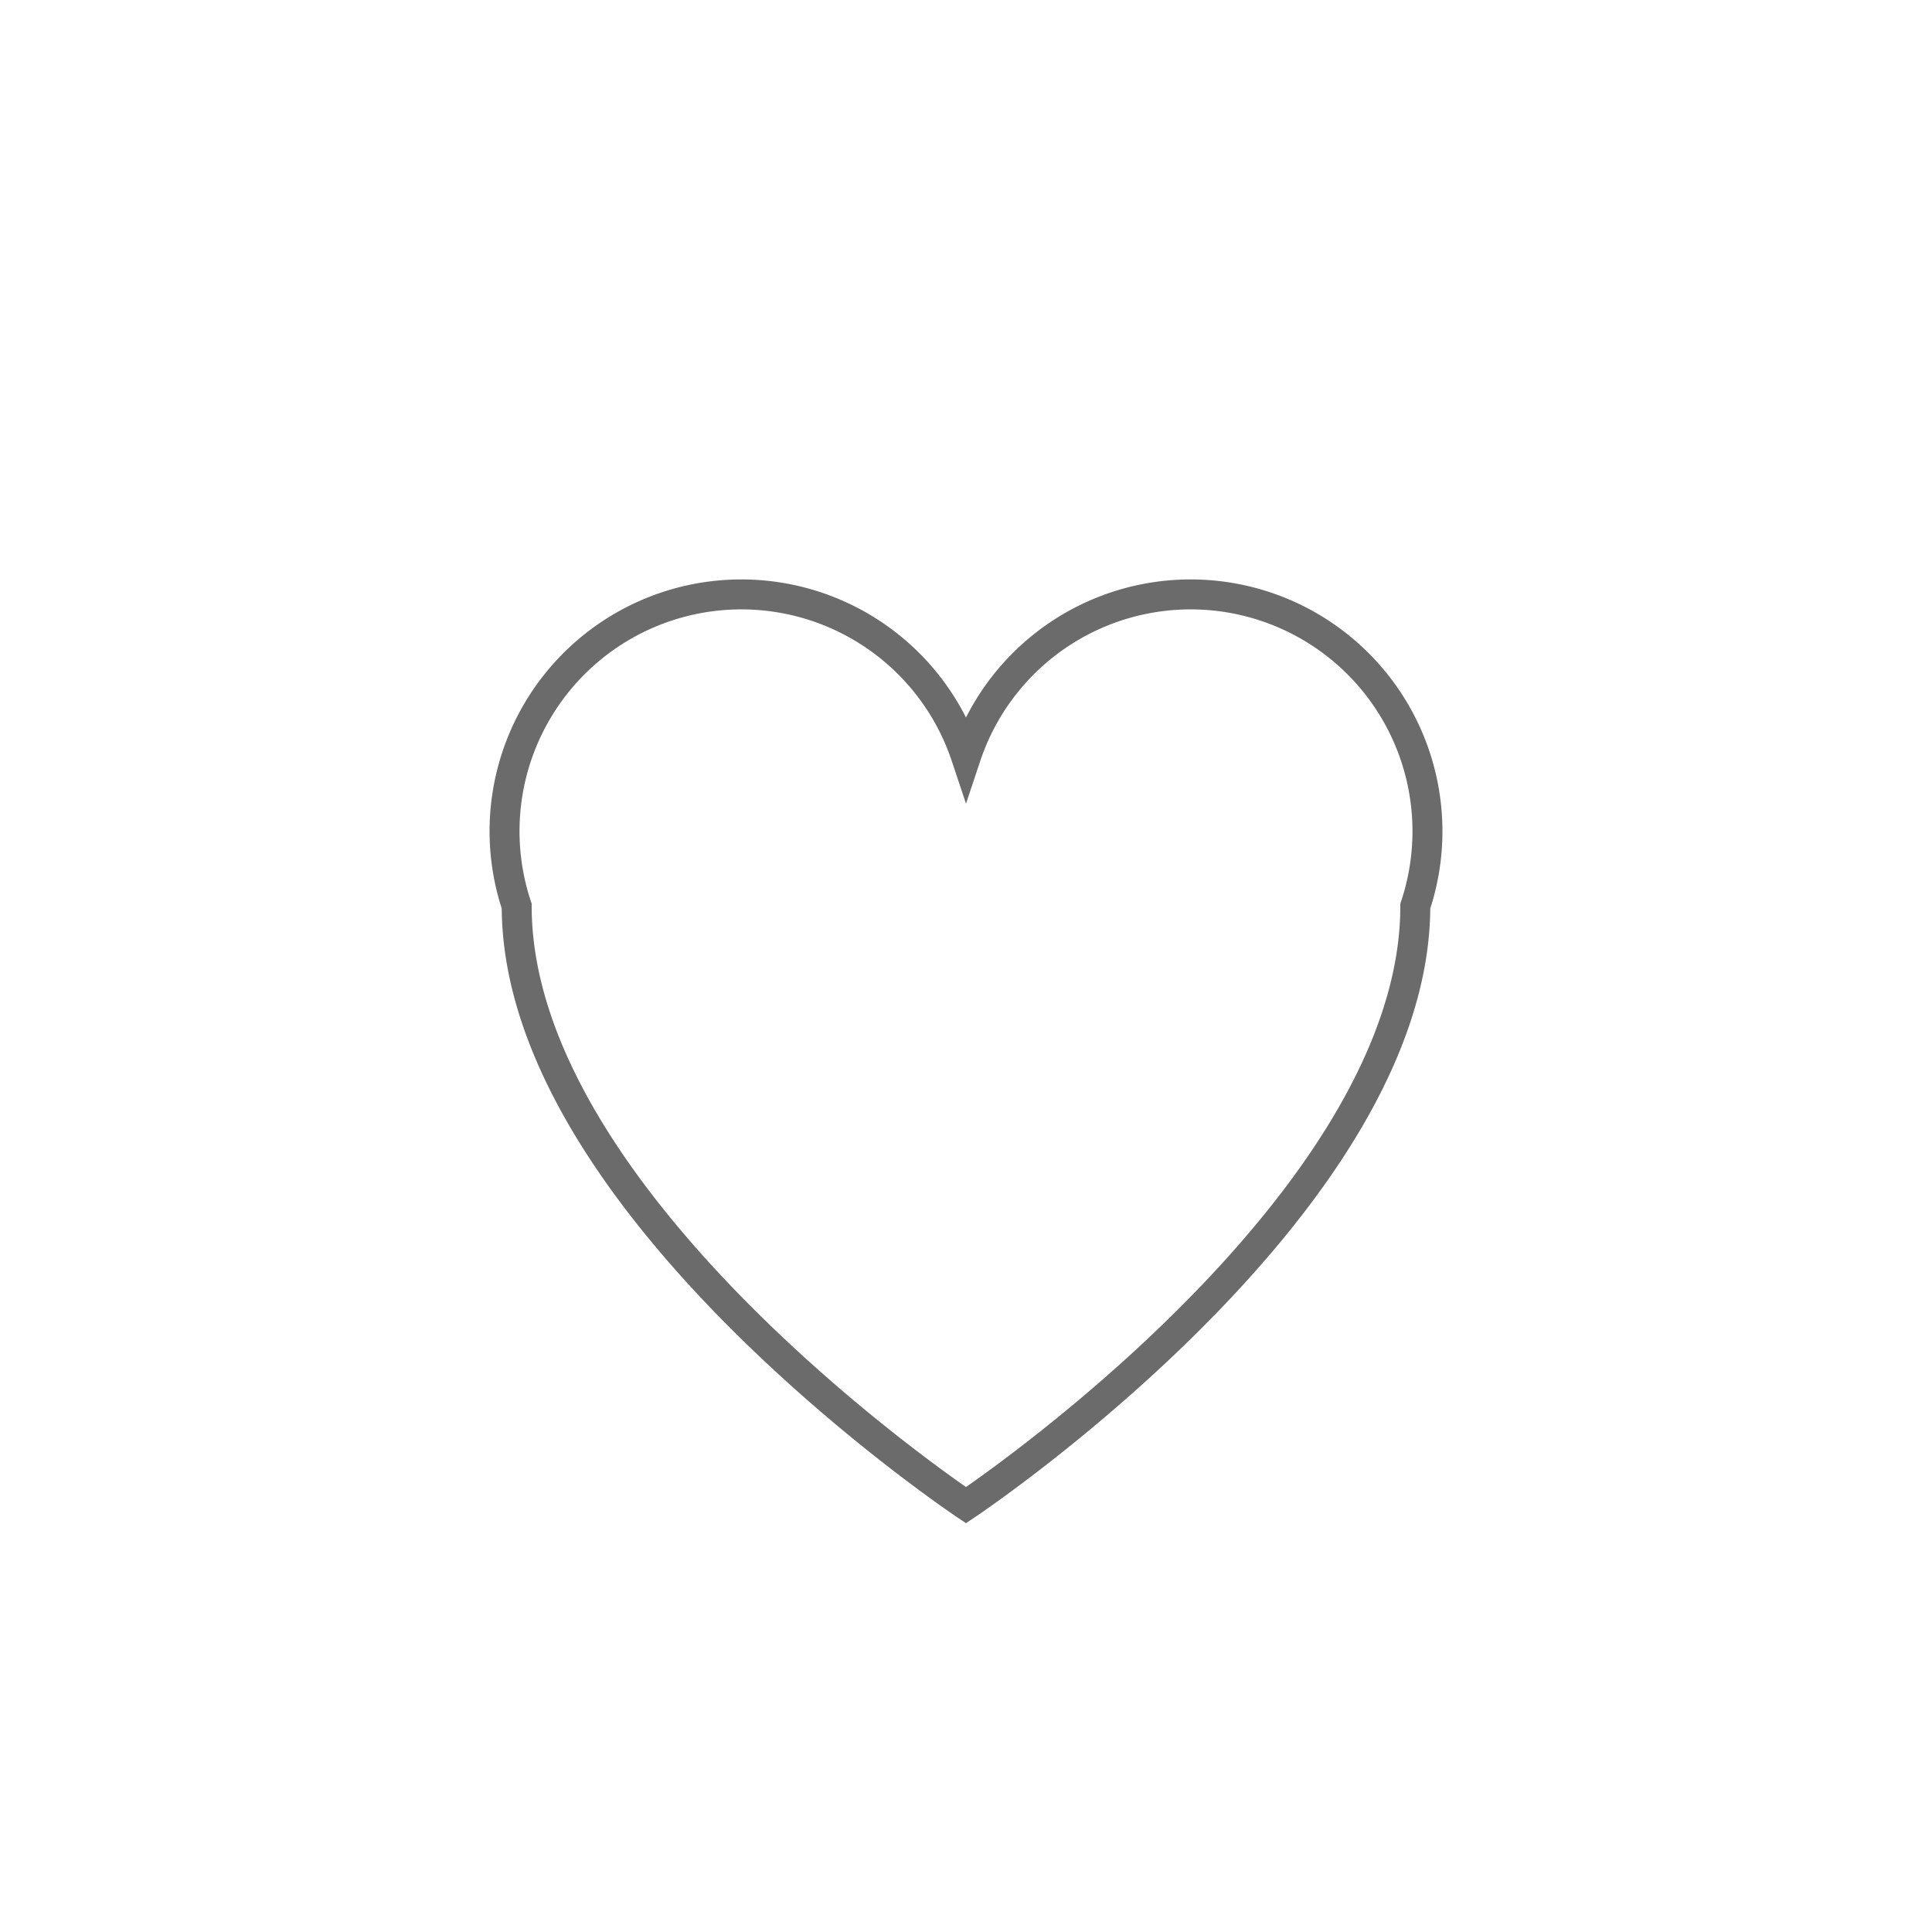 <svg width="50" height="50" viewBox="0 0 129 128" fill="none" xmlns="http://www.w3.org/2000/svg">
  <path d="M64.5 100s30-20 30-40a15 15 0 00-30-10 15 15 0 00-30 10c0 20 30 40 30 40z" stroke="#6B6B6B" stroke-width="2"/>
</svg>
